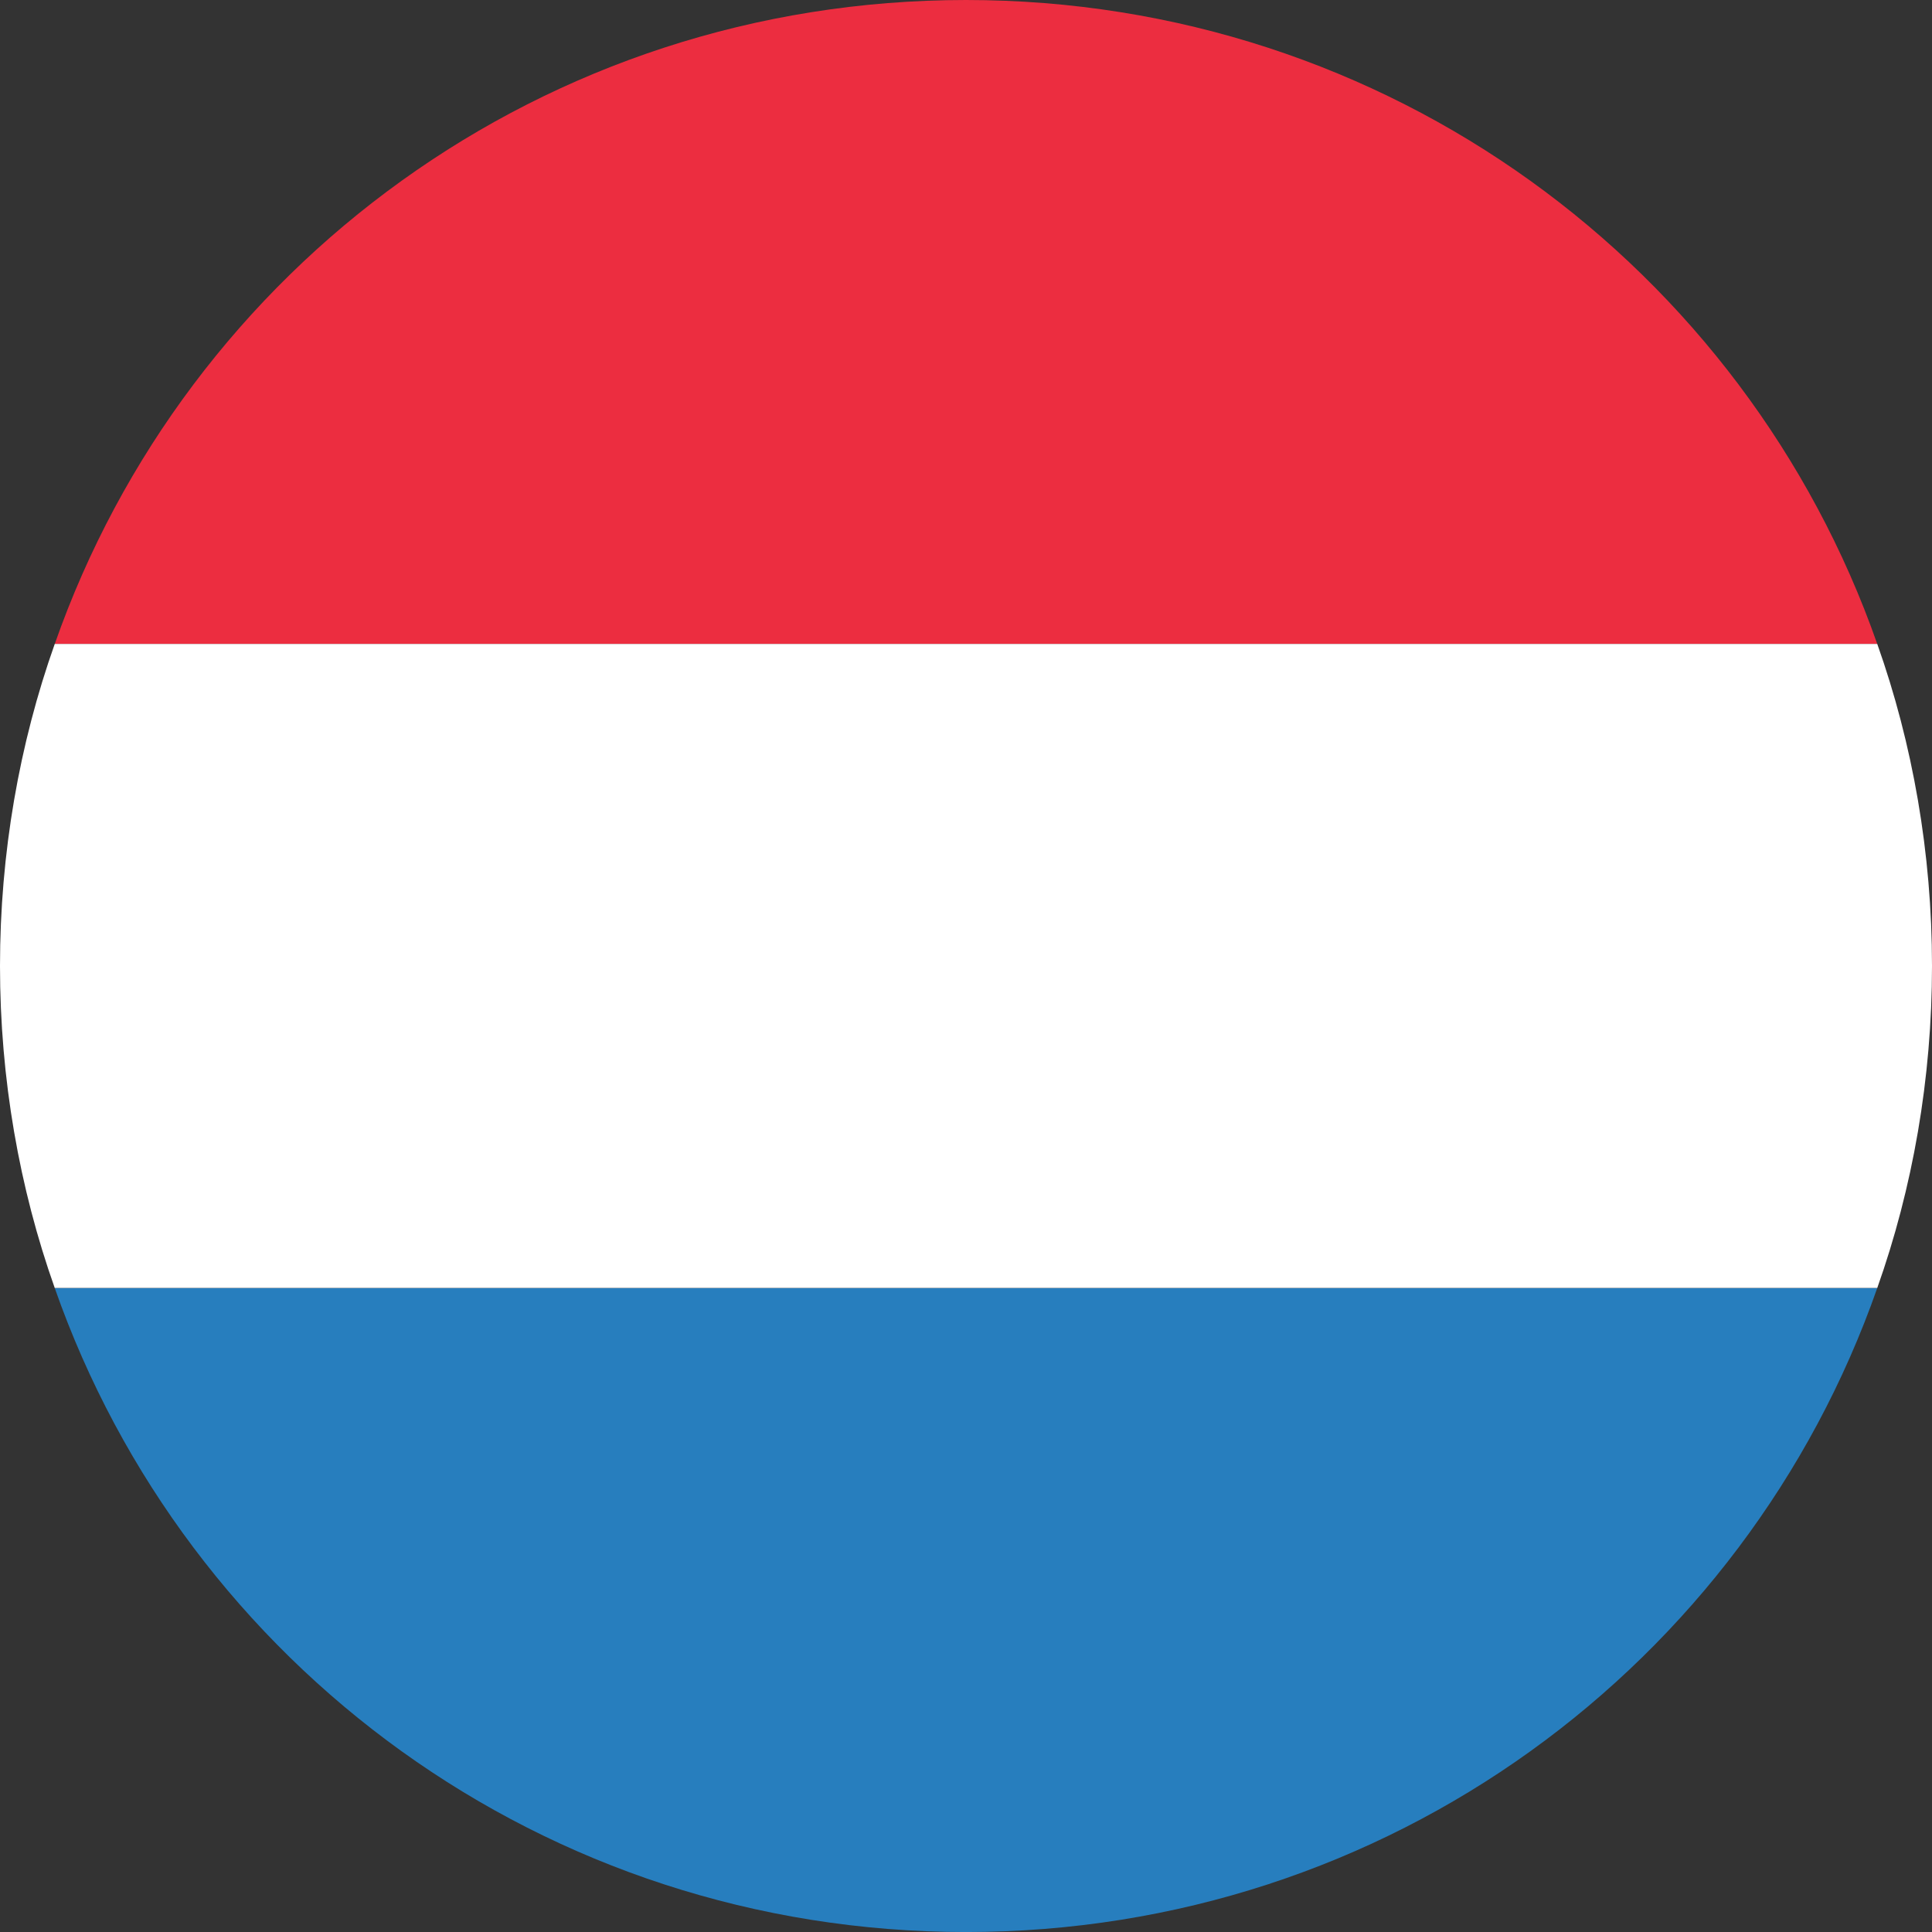 <svg width="60" height="60" viewBox="0 0 60 60" fill="none" xmlns="http://www.w3.org/2000/svg">
<rect x="0" y="0" width="60" height="60" fill="#333333" stroke="none"/>
<g clip-path="url(#clip0_1_3619)">
<path d="M30 0C16.9 0 5.8 8.3 1.7 20H58.3C54.2 8.3 43.1 0 30 0Z" fill="#EC2D40"/>
<path d="M30 60.001C43.1 60.001 54.2 51.701 58.3 40.001H1.7C5.8 51.701 16.9 60.001 30 60.001Z" fill="#277EBE"/>
<path d="M1.7 19.999C0.6 23.099 0 26.499 0 29.999C0 33.499 0.6 36.899 1.7 39.999H58.3C59.4 36.899 60 33.499 60 29.999C60 26.499 59.4 23.099 58.3 19.999H1.7Z" fill="white"/>
</g>
<defs>
<clipPath id="clip0_1_3619">
<rect width="60" height="60" fill="white"/>
</clipPath>
</defs>
</svg>
